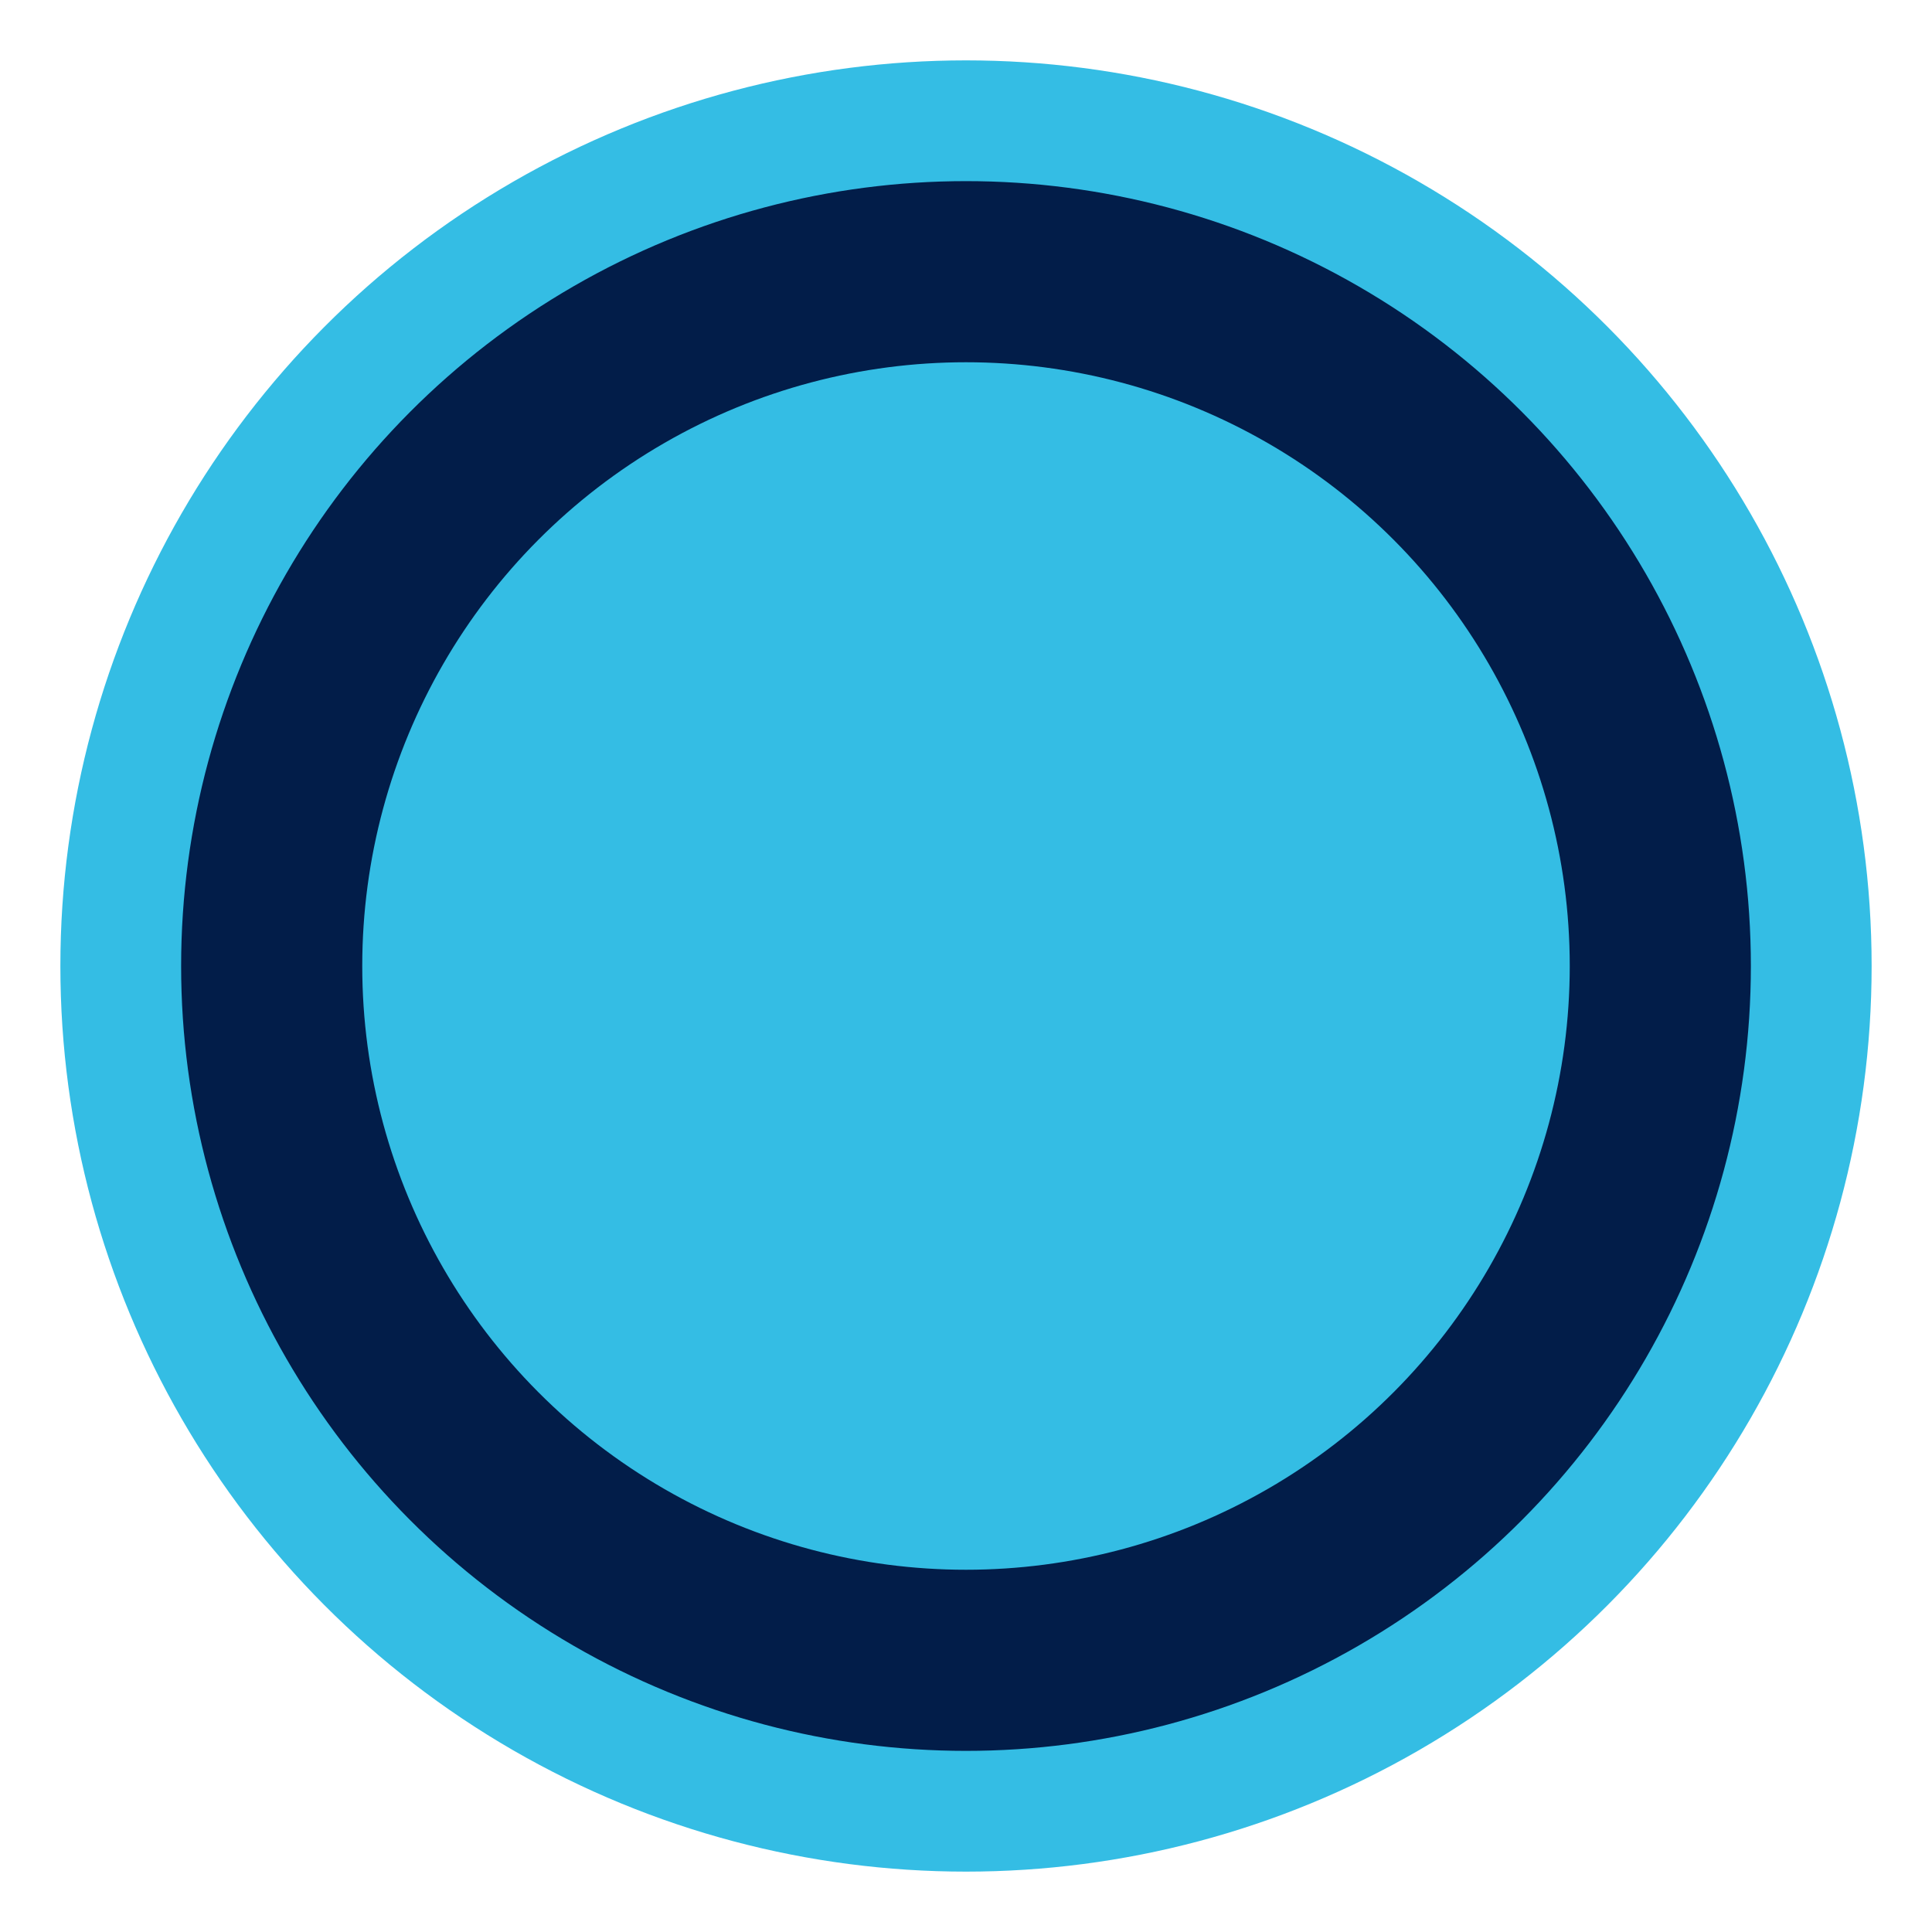 <svg xmlns="http://www.w3.org/2000/svg" xmlns:xlink="http://www.w3.org/1999/xlink" width="16" height="16" viewBox="0 0 16 16">
    <defs>
        <circle id="0f0xnyfl3a" cx="107" cy="856" r="7"/>
    </defs>
    <g fill="none" fill-rule="evenodd">
        <g>
            <g transform="translate(-99 -848)">
                <circle cx="107" cy="856" r="6" fill="#34BDE4" stroke="#021D49" stroke-linejoin="square" stroke-width="2"/>
                <use stroke="#34BDE4" xlink:href="#0f0xnyfl3a"/>
            </g>
        </g>
    </g>
</svg>
